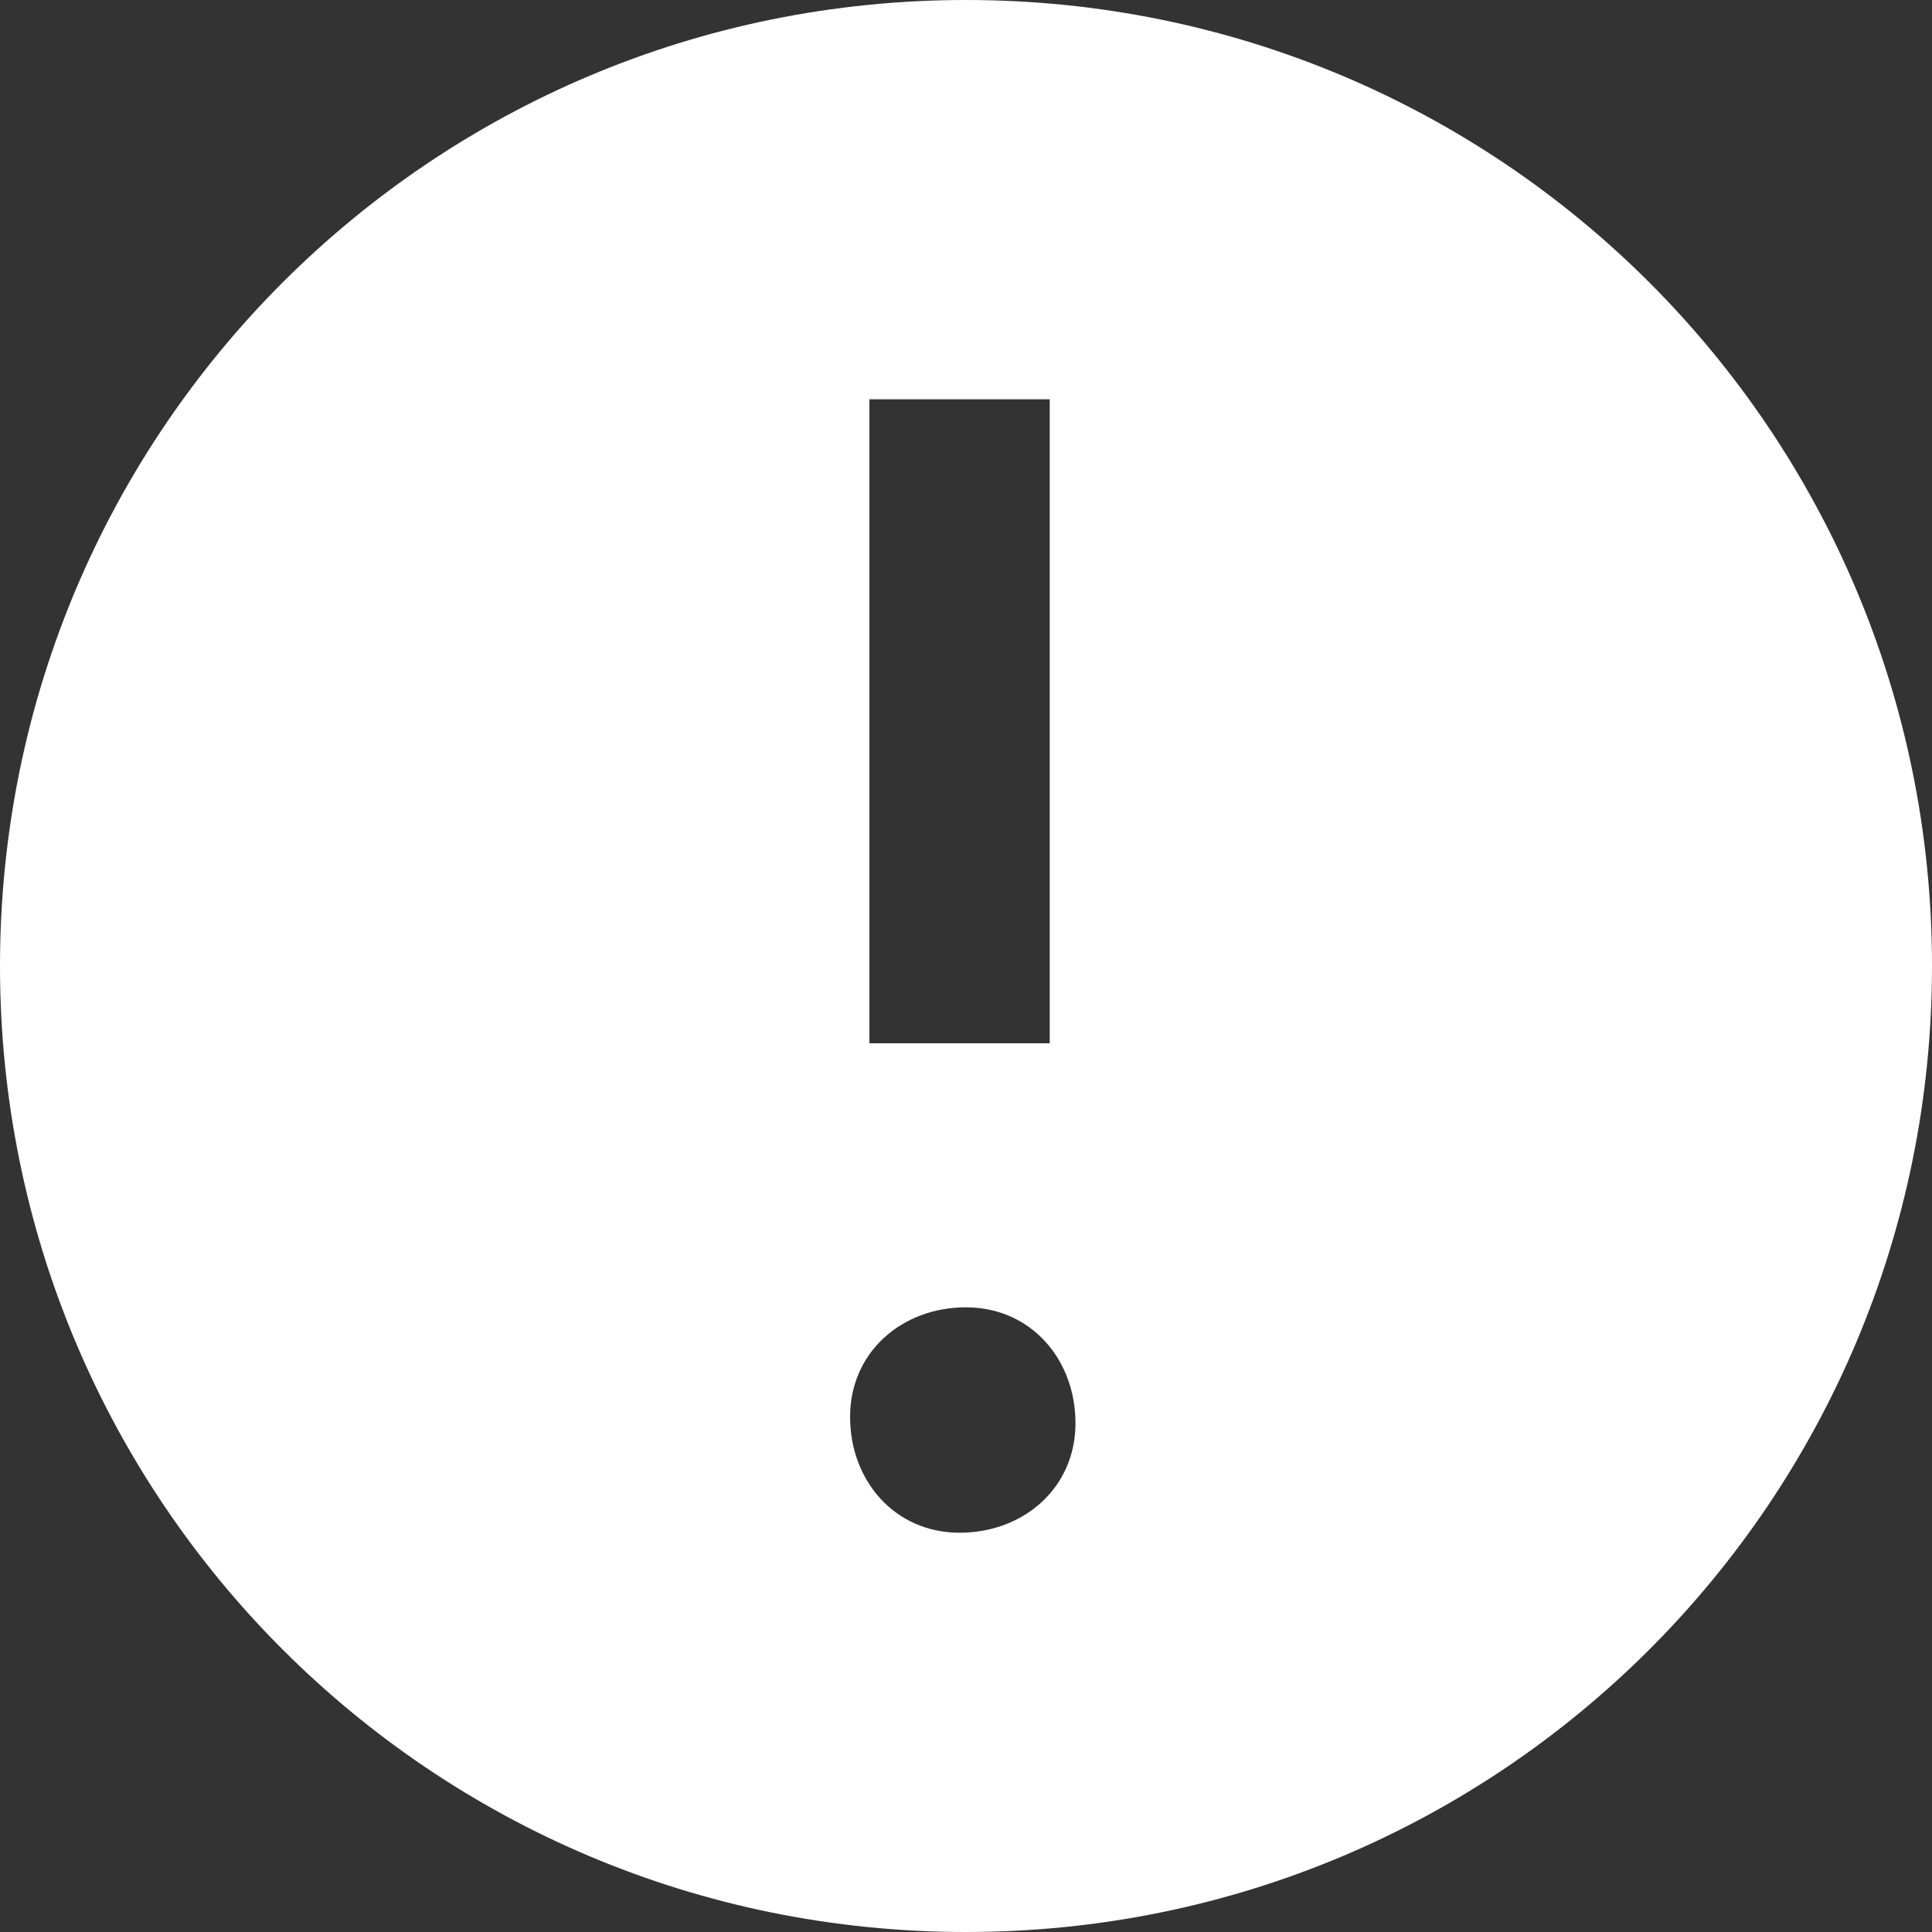 <?xml version="1.0" encoding="UTF-8"?>
<svg xmlns="http://www.w3.org/2000/svg" version="1.1" viewBox="0 0 30 30">
  <rect x="0" y="0" width="30" height="30" fill="#333333" stroke="none"/>
  <defs>
    <style>
      .cls-1 {
        fill: #fff;
      }
    </style>
  </defs>
  <!-- Generator: Adobe Illustrator 28.7.1, SVG Export Plug-In . SVG Version: 1.2.0 Build 142)  -->
  <g>
    <g id="_グループ_7331" data-name="グループ_7331">
      <path class="cls-1" d="M15,0C6.7,0,0,6.7,0,15s6.7,15,15,15,15-6.7,15-15S23.3,0,15,0ZM13.5,6.2h2.8v10h-2.8s0-10,0-10ZM16.7,22.1c0,1-.8,1.7-1.8,1.7,0,0,0,0,0,0-1,0-1.7-.8-1.7-1.8h0s0,0,0,0c0-1,.8-1.7,1.8-1.7,0,0,0,0,0,0,1,0,1.7.8,1.7,1.8,0,0,0,0,0,0Z"/>
    </g>
  </g>
</svg>